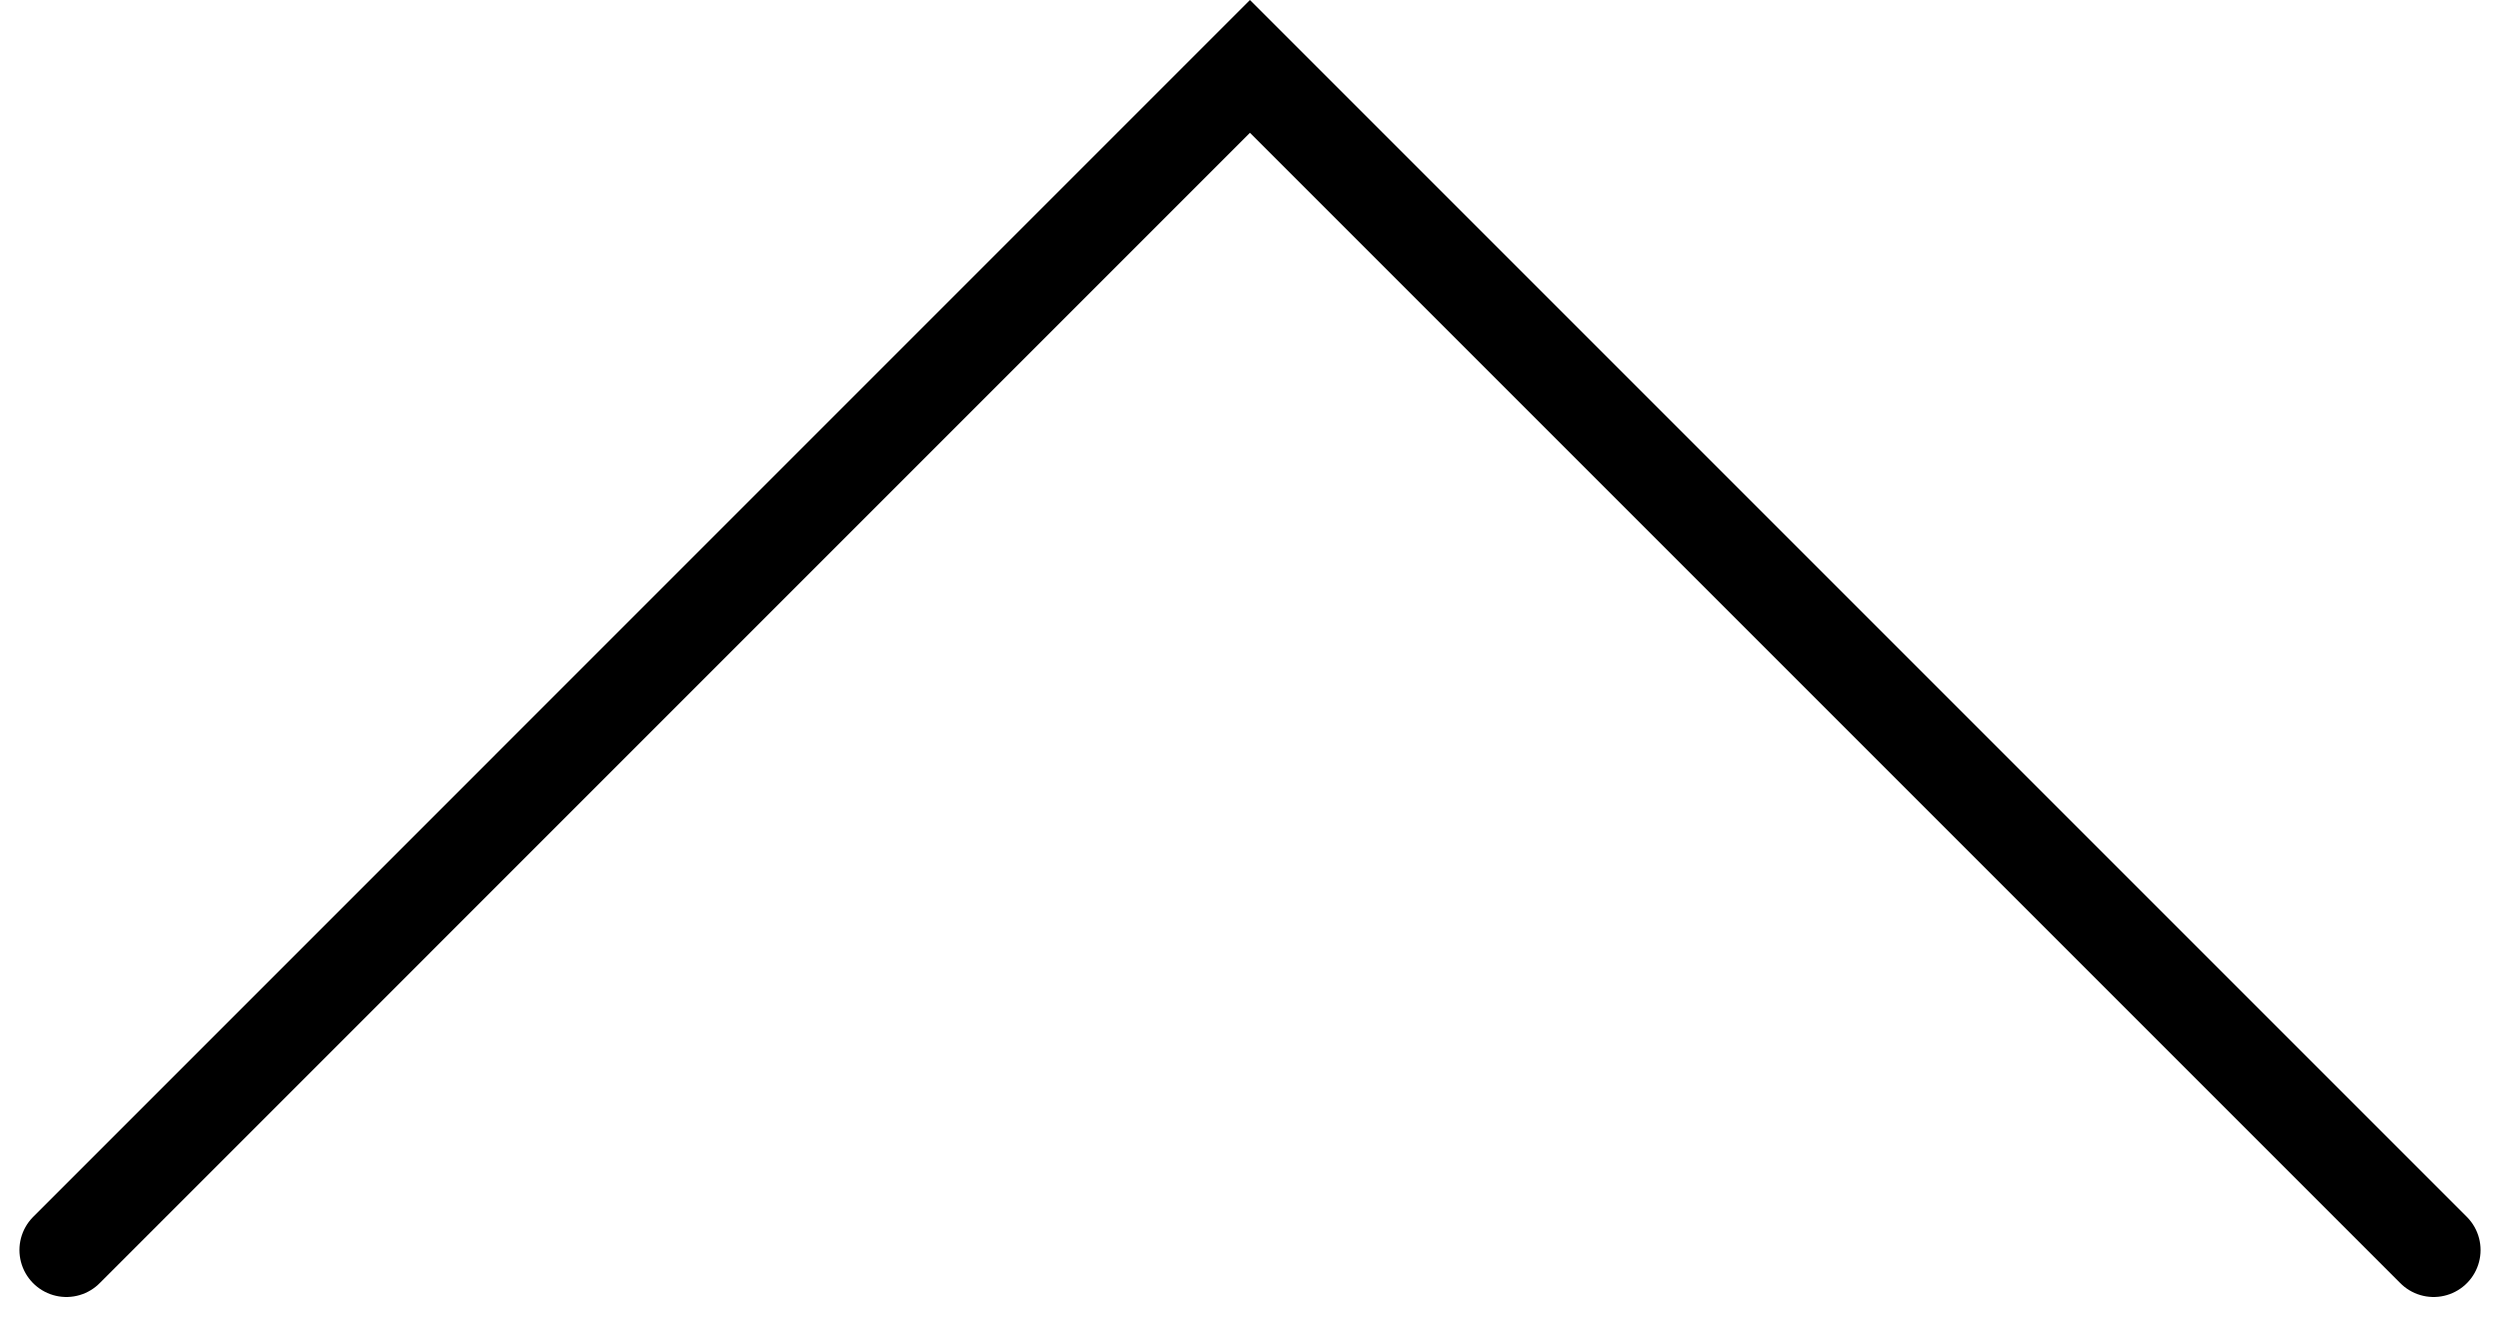 <svg xmlns="http://www.w3.org/2000/svg" width="26.625" height="14.021" viewBox="0 0 26.625 14.021">
  <path id="パス_14871" data-name="パス 14871" d="M3962.387,8071.442l12.605-12.606,12.606,12.606" transform="translate(-3961.68 -8058.129)" fill="none" stroke="#000" stroke-linecap="round" stroke-width="1"/>
</svg>
